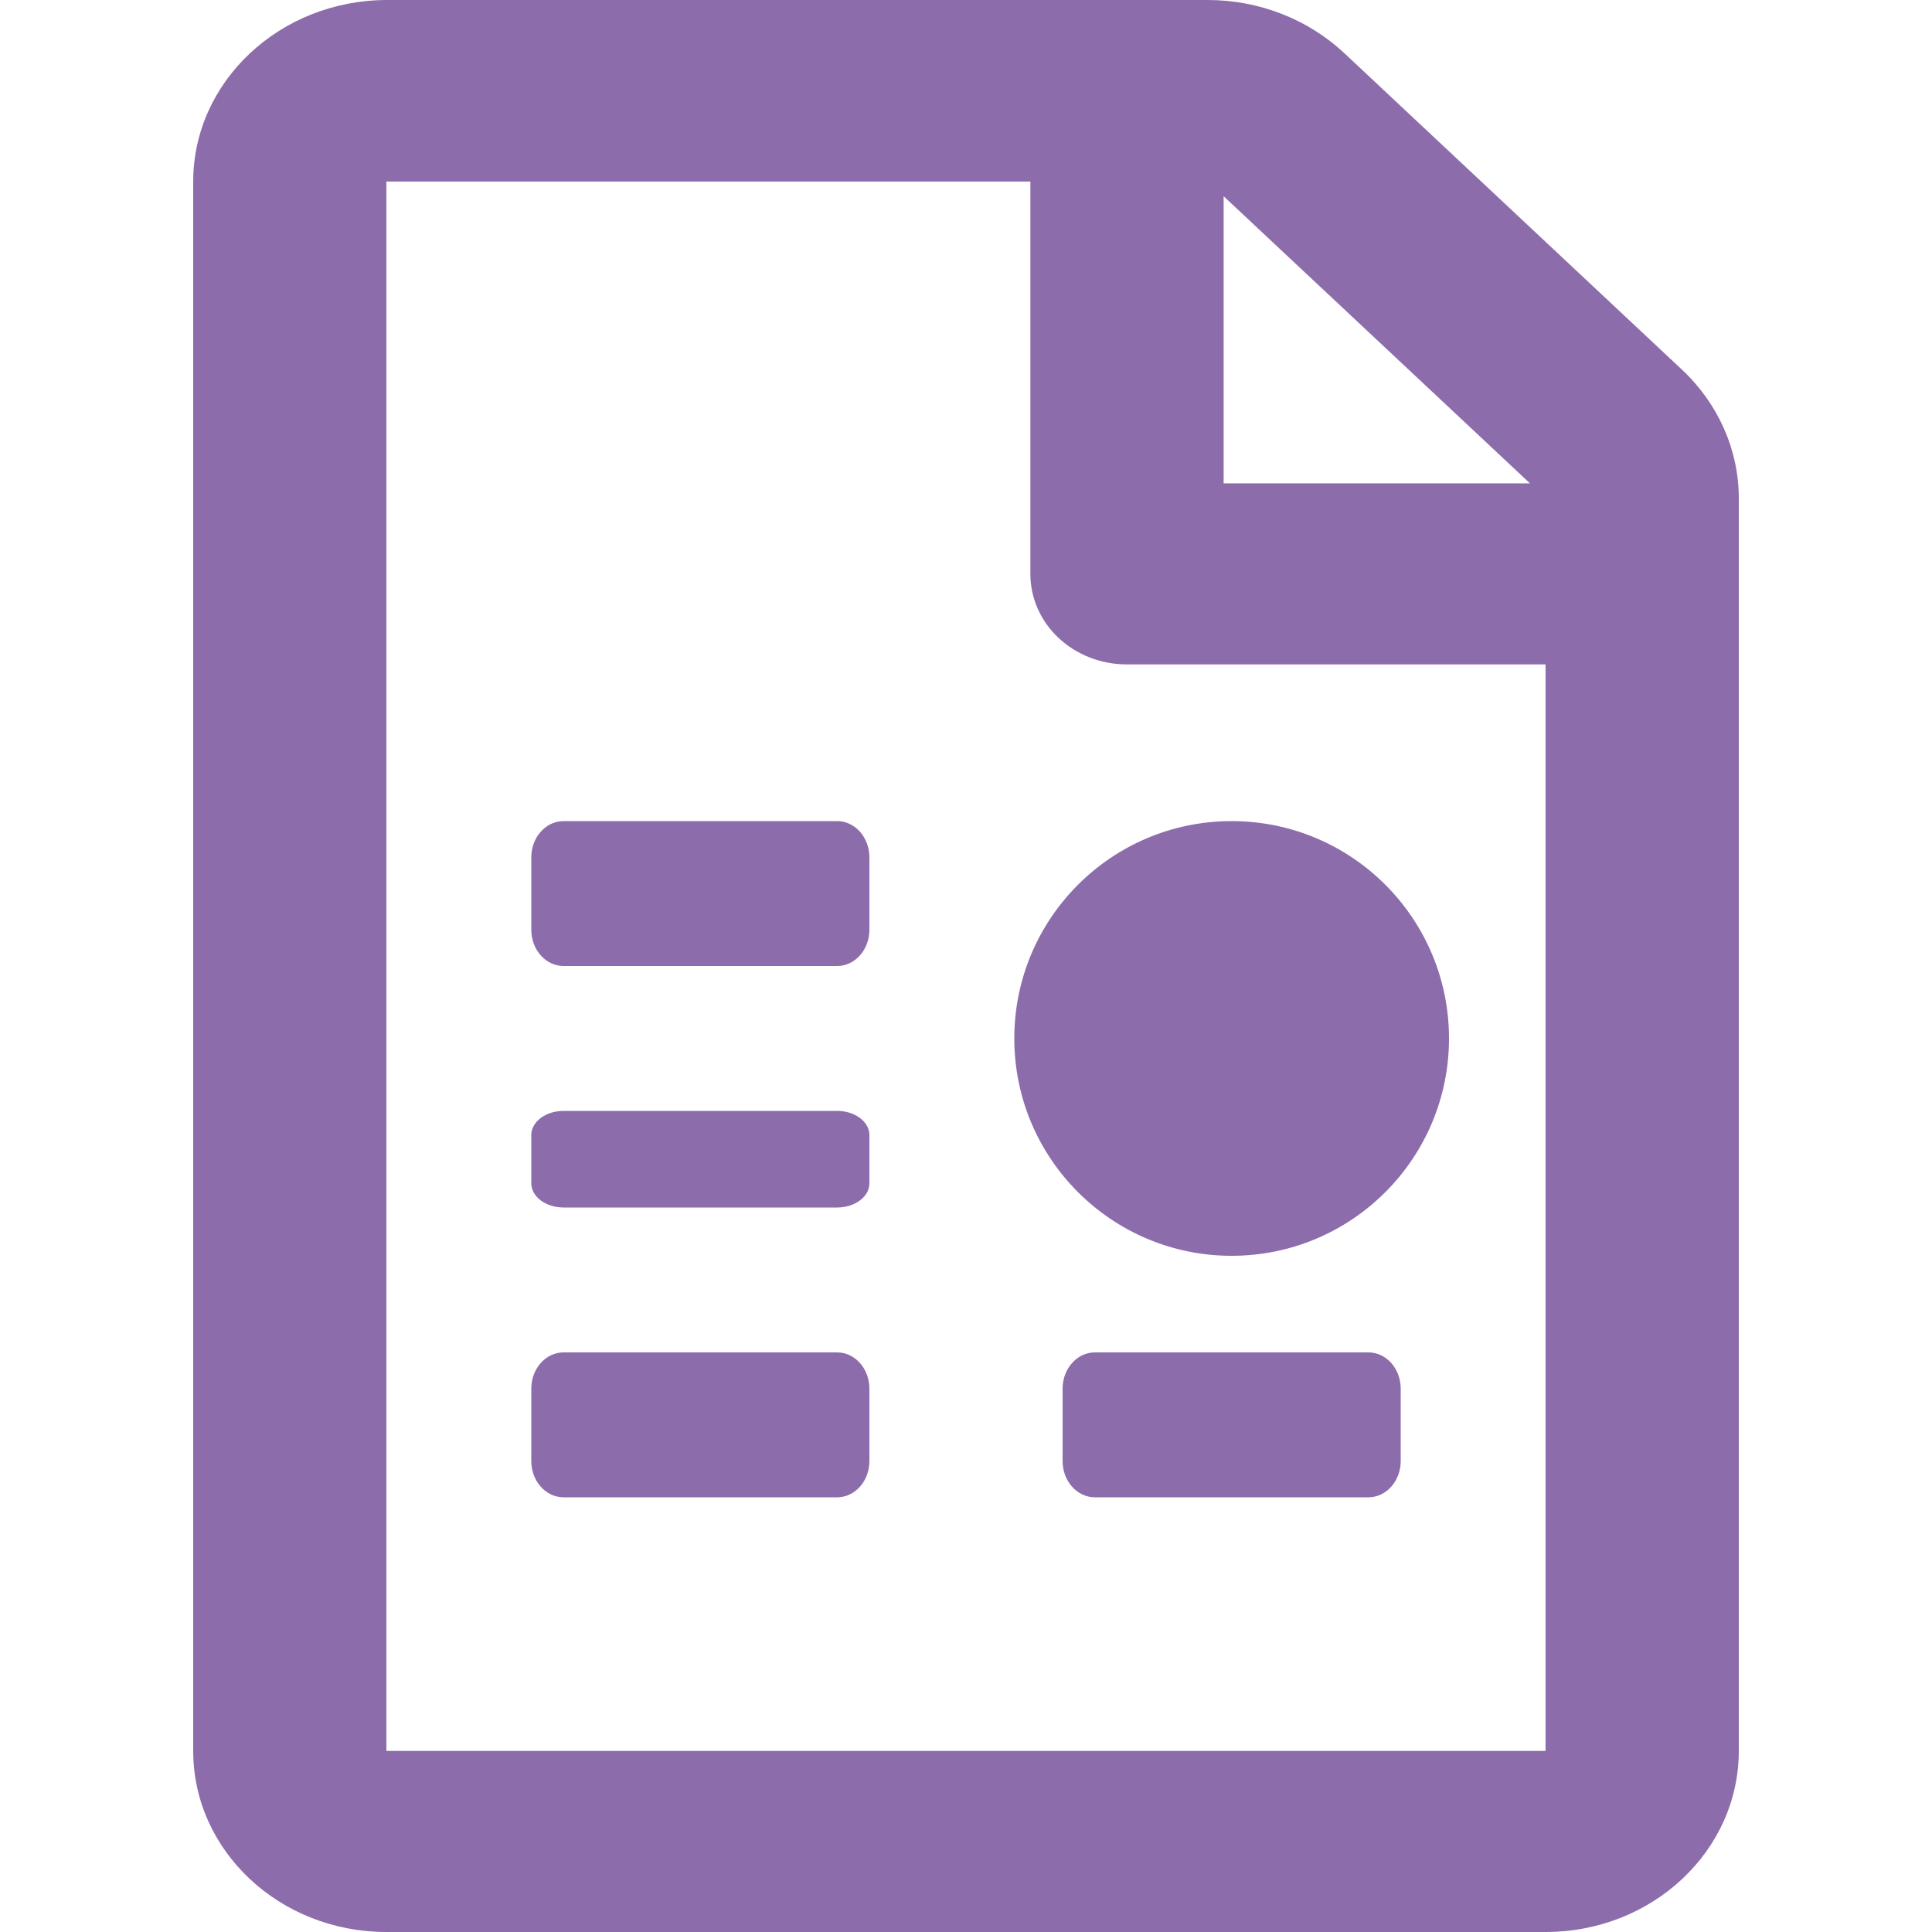 <?xml version="1.0" encoding="UTF-8"?>
<svg xmlns="http://www.w3.org/2000/svg" width="40" height="40" viewBox="0 0 40 40" fill="none">
  <path d="M34.825 7.655L27.833 1.101C27.083 0.399 26.067 0 25.008 0H8C5.791 0.009 4 1.689 4 3.759V36.251C4 38.321 5.791 40 8 40H32C34.209 40 36 38.321 36 36.251V10.311C36 9.319 35.575 8.358 34.825 7.655ZM25.334 4.063L31.676 10.007H25.334V4.063ZM32 36.251H8V3.759H21.333V11.882C21.333 12.92 22.224 13.756 23.333 13.756H31.999V36.251H32Z" fill="#8D6CAC"></path>
  <path d="M17.332 17H11.668C11.299 17 11 17.336 11 17.75V19.25C11 19.664 11.299 20 11.668 20H17.332C17.701 20 18 19.664 18 19.25V17.75C18 17.336 17.701 17 17.332 17Z" fill="#8D6CAC"></path>
  <path d="M17.332 23H11.668C11.299 23 11 23.224 11 23.5V24.5C11 24.776 11.299 25 11.668 25H17.332C17.701 25 18 24.776 18 24.5V23.5C18 23.224 17.701 23 17.332 23Z" fill="#8D6CAC"></path>
  <path d="M17.332 28H11.668C11.299 28 11 28.336 11 28.75V30.25C11 30.664 11.299 31 11.668 31H17.332C17.701 31 18 30.664 18 30.25V28.75C18 28.336 17.701 28 17.332 28Z" fill="#8D6CAC"></path>
  <path d="M28.332 28H22.668C22.299 28 22 28.336 22 28.75V30.25C22 30.664 22.299 31 22.668 31H28.332C28.701 31 29 30.664 29 30.25V28.75C29 28.336 28.701 28 28.332 28Z" fill="#8D6CAC"></path>
  <path d="M25.5 26C27.985 26 30 23.985 30 21.5C30 19.015 27.985 17 25.5 17C23.015 17 21 19.015 21 21.5C21 23.985 23.015 26 25.5 26Z" fill="#8D6CAC"></path>
</svg>
